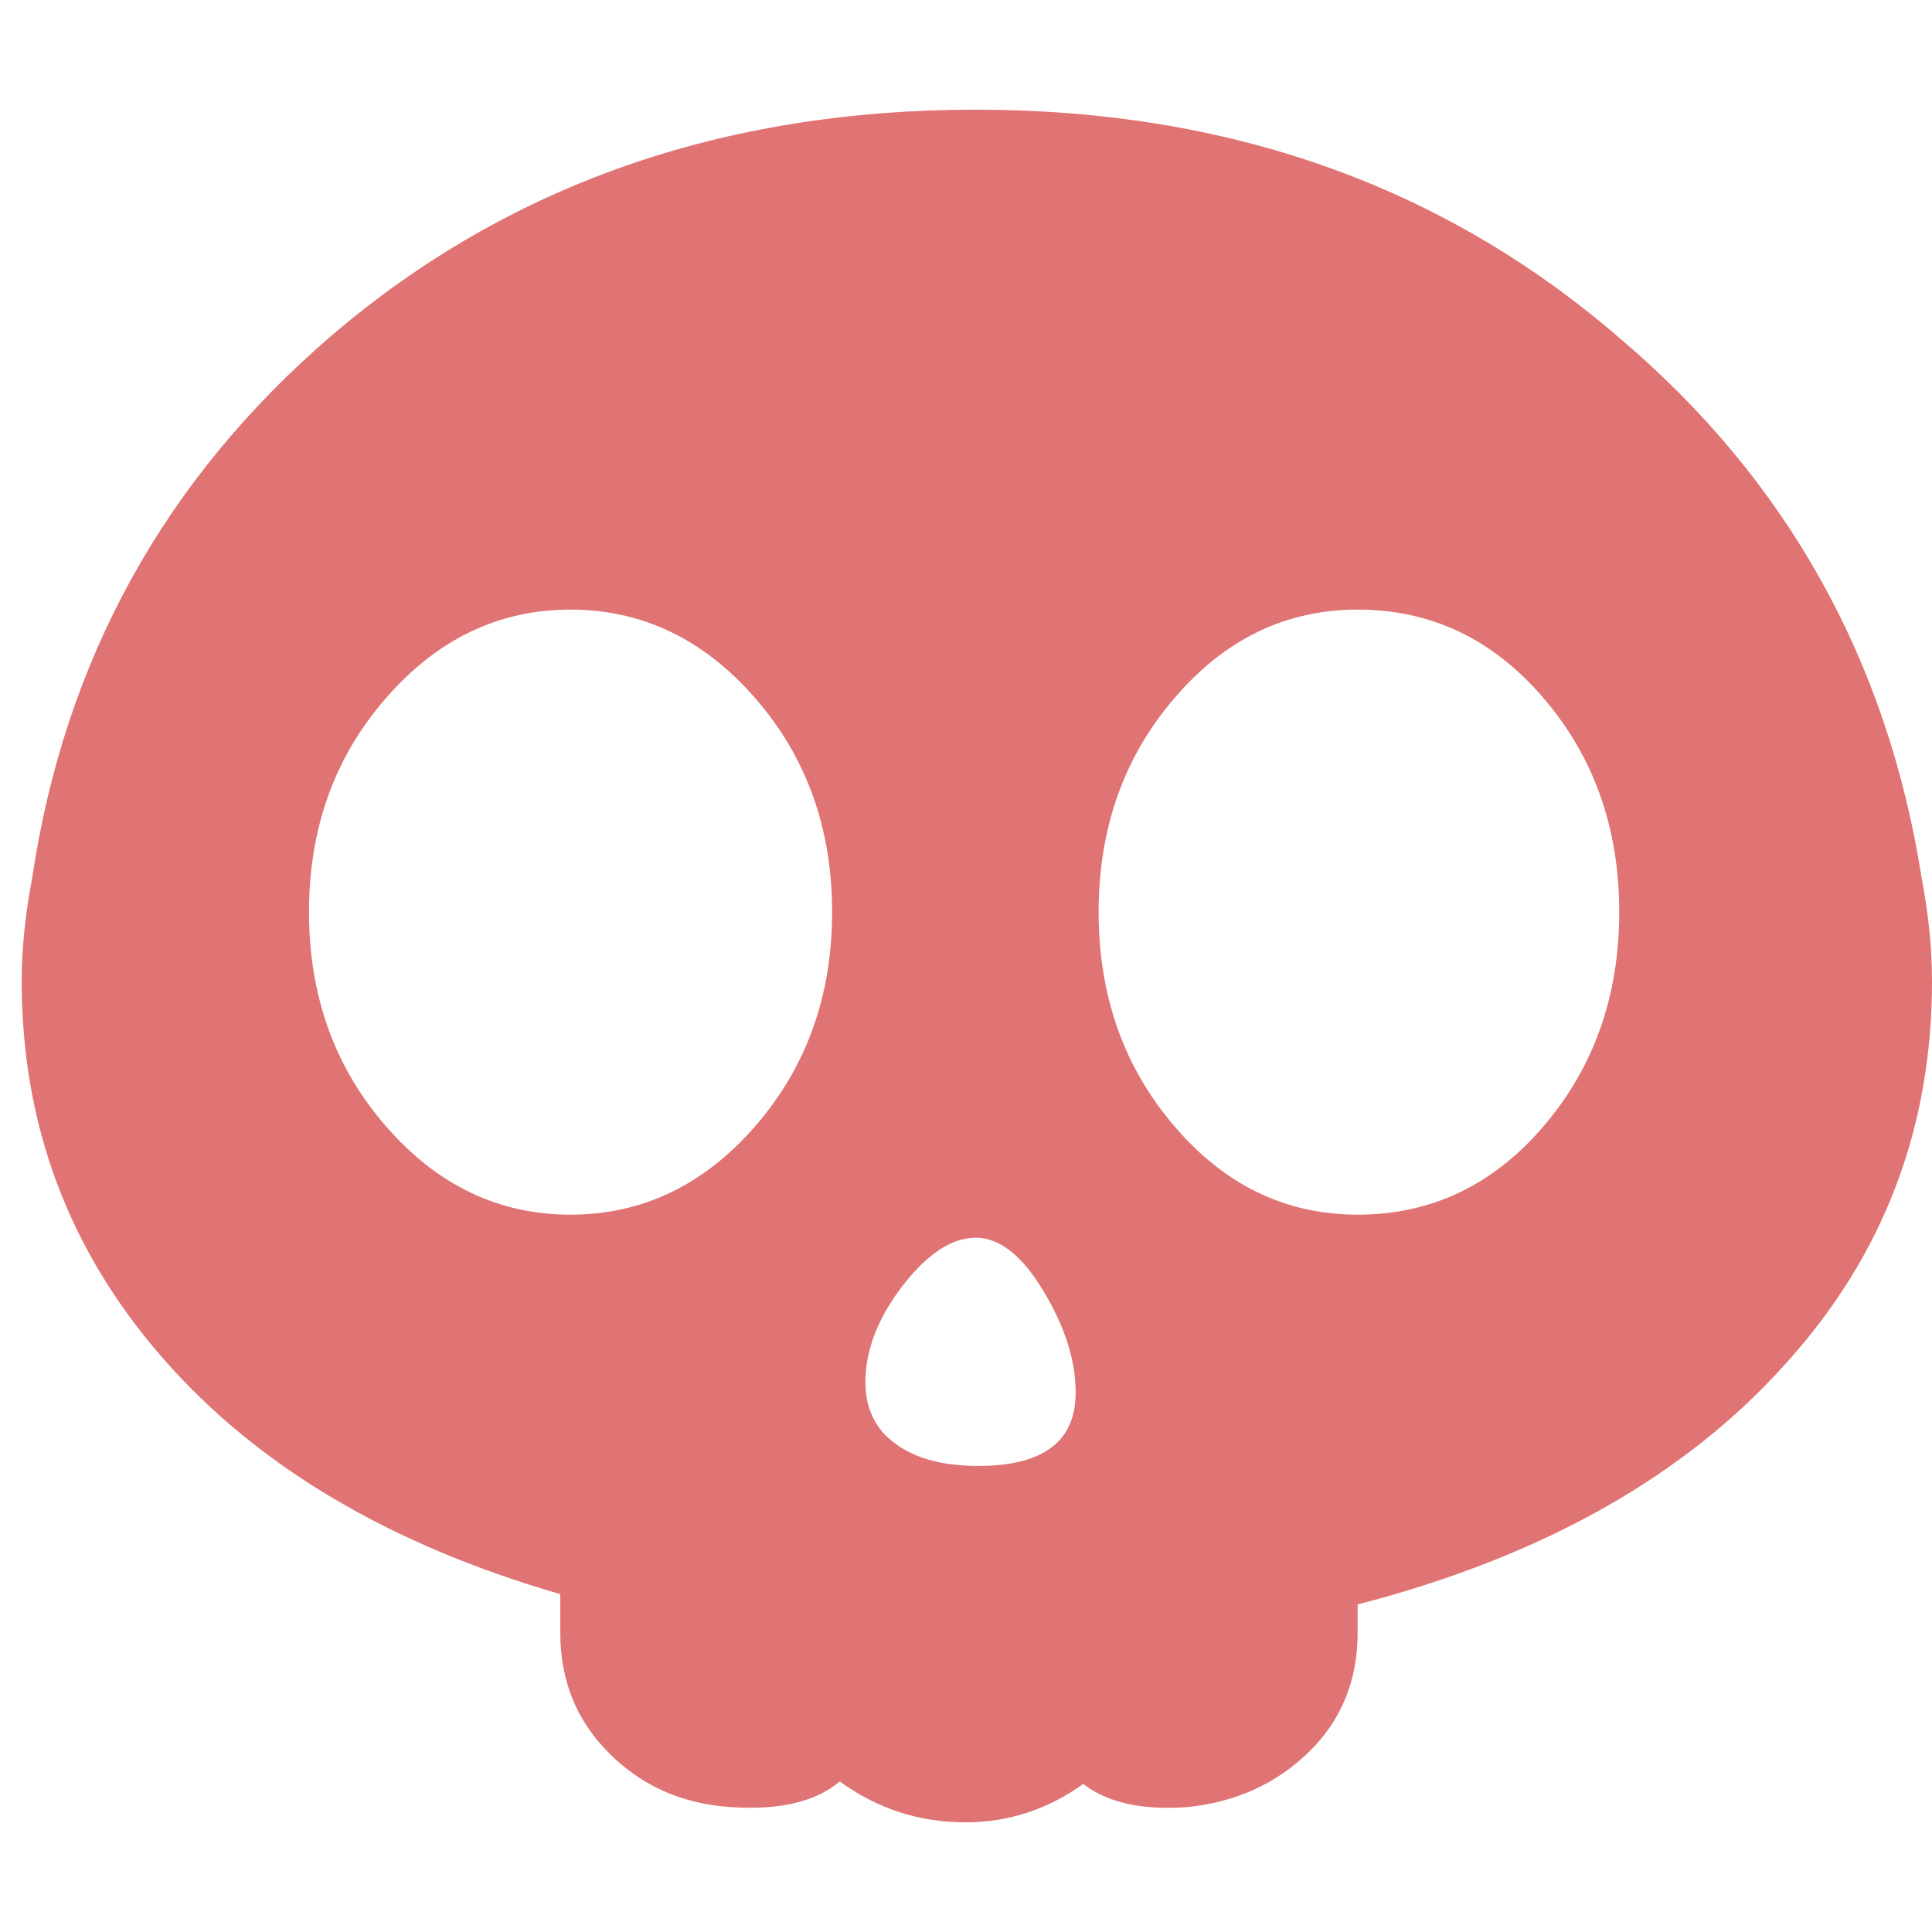 <svg width="17" height="17" viewBox="0 0 17 17" fill="none" xmlns="http://www.w3.org/2000/svg">
<path d="M16.91 7.732C16.609 5.808 15.722 4.22 14.248 2.972C12.698 1.634 10.811 0.965 8.585 0.965C6.358 0.965 4.471 1.627 2.922 2.949C1.447 4.214 0.568 5.808 0.282 7.732C0.222 8.048 0.191 8.349 0.191 8.635C0.191 9.899 0.605 11.004 1.433 11.951C2.26 12.899 3.426 13.592 4.93 14.027V14.367C4.93 14.787 5.073 15.141 5.359 15.426C5.644 15.712 5.998 15.87 6.419 15.9C6.855 15.931 7.178 15.855 7.389 15.675C7.719 15.915 8.088 16.035 8.495 16.035C8.871 16.035 9.217 15.923 9.532 15.697C9.743 15.862 10.051 15.931 10.458 15.9C10.878 15.855 11.232 15.694 11.518 15.415C11.803 15.136 11.946 14.787 11.946 14.367V14.118C13.57 13.697 14.827 12.99 15.715 11.996C16.572 11.049 17 9.929 17 8.635C17 8.349 16.97 8.048 16.91 7.732ZM6.645 9.91C6.193 10.429 5.651 10.688 5.02 10.688C4.388 10.688 3.847 10.429 3.396 9.91C2.944 9.391 2.719 8.762 2.719 8.025C2.719 7.289 2.944 6.66 3.396 6.143C3.847 5.624 4.388 5.364 5.02 5.364C5.651 5.364 6.193 5.624 6.645 6.143C7.096 6.66 7.322 7.289 7.322 8.025C7.322 8.762 7.096 9.391 6.645 9.91ZM8.607 12.899C8.231 12.899 7.953 12.802 7.773 12.61C7.667 12.489 7.615 12.341 7.615 12.162C7.615 11.88 7.724 11.598 7.942 11.314C8.16 11.033 8.374 10.891 8.585 10.891C8.795 10.891 8.994 11.047 9.182 11.361C9.37 11.673 9.465 11.97 9.465 12.253C9.465 12.684 9.179 12.899 8.607 12.899ZM13.582 9.91C13.138 10.429 12.593 10.688 11.946 10.688C11.315 10.688 10.777 10.429 10.334 9.91C9.889 9.391 9.667 8.762 9.667 8.025C9.667 7.289 9.889 6.66 10.334 6.143C10.777 5.624 11.315 5.364 11.946 5.364C12.593 5.364 13.139 5.624 13.582 6.143C14.026 6.66 14.248 7.289 14.248 8.025C14.248 8.762 14.026 9.391 13.582 9.91Z" fill="#E07373"/>
</svg>
